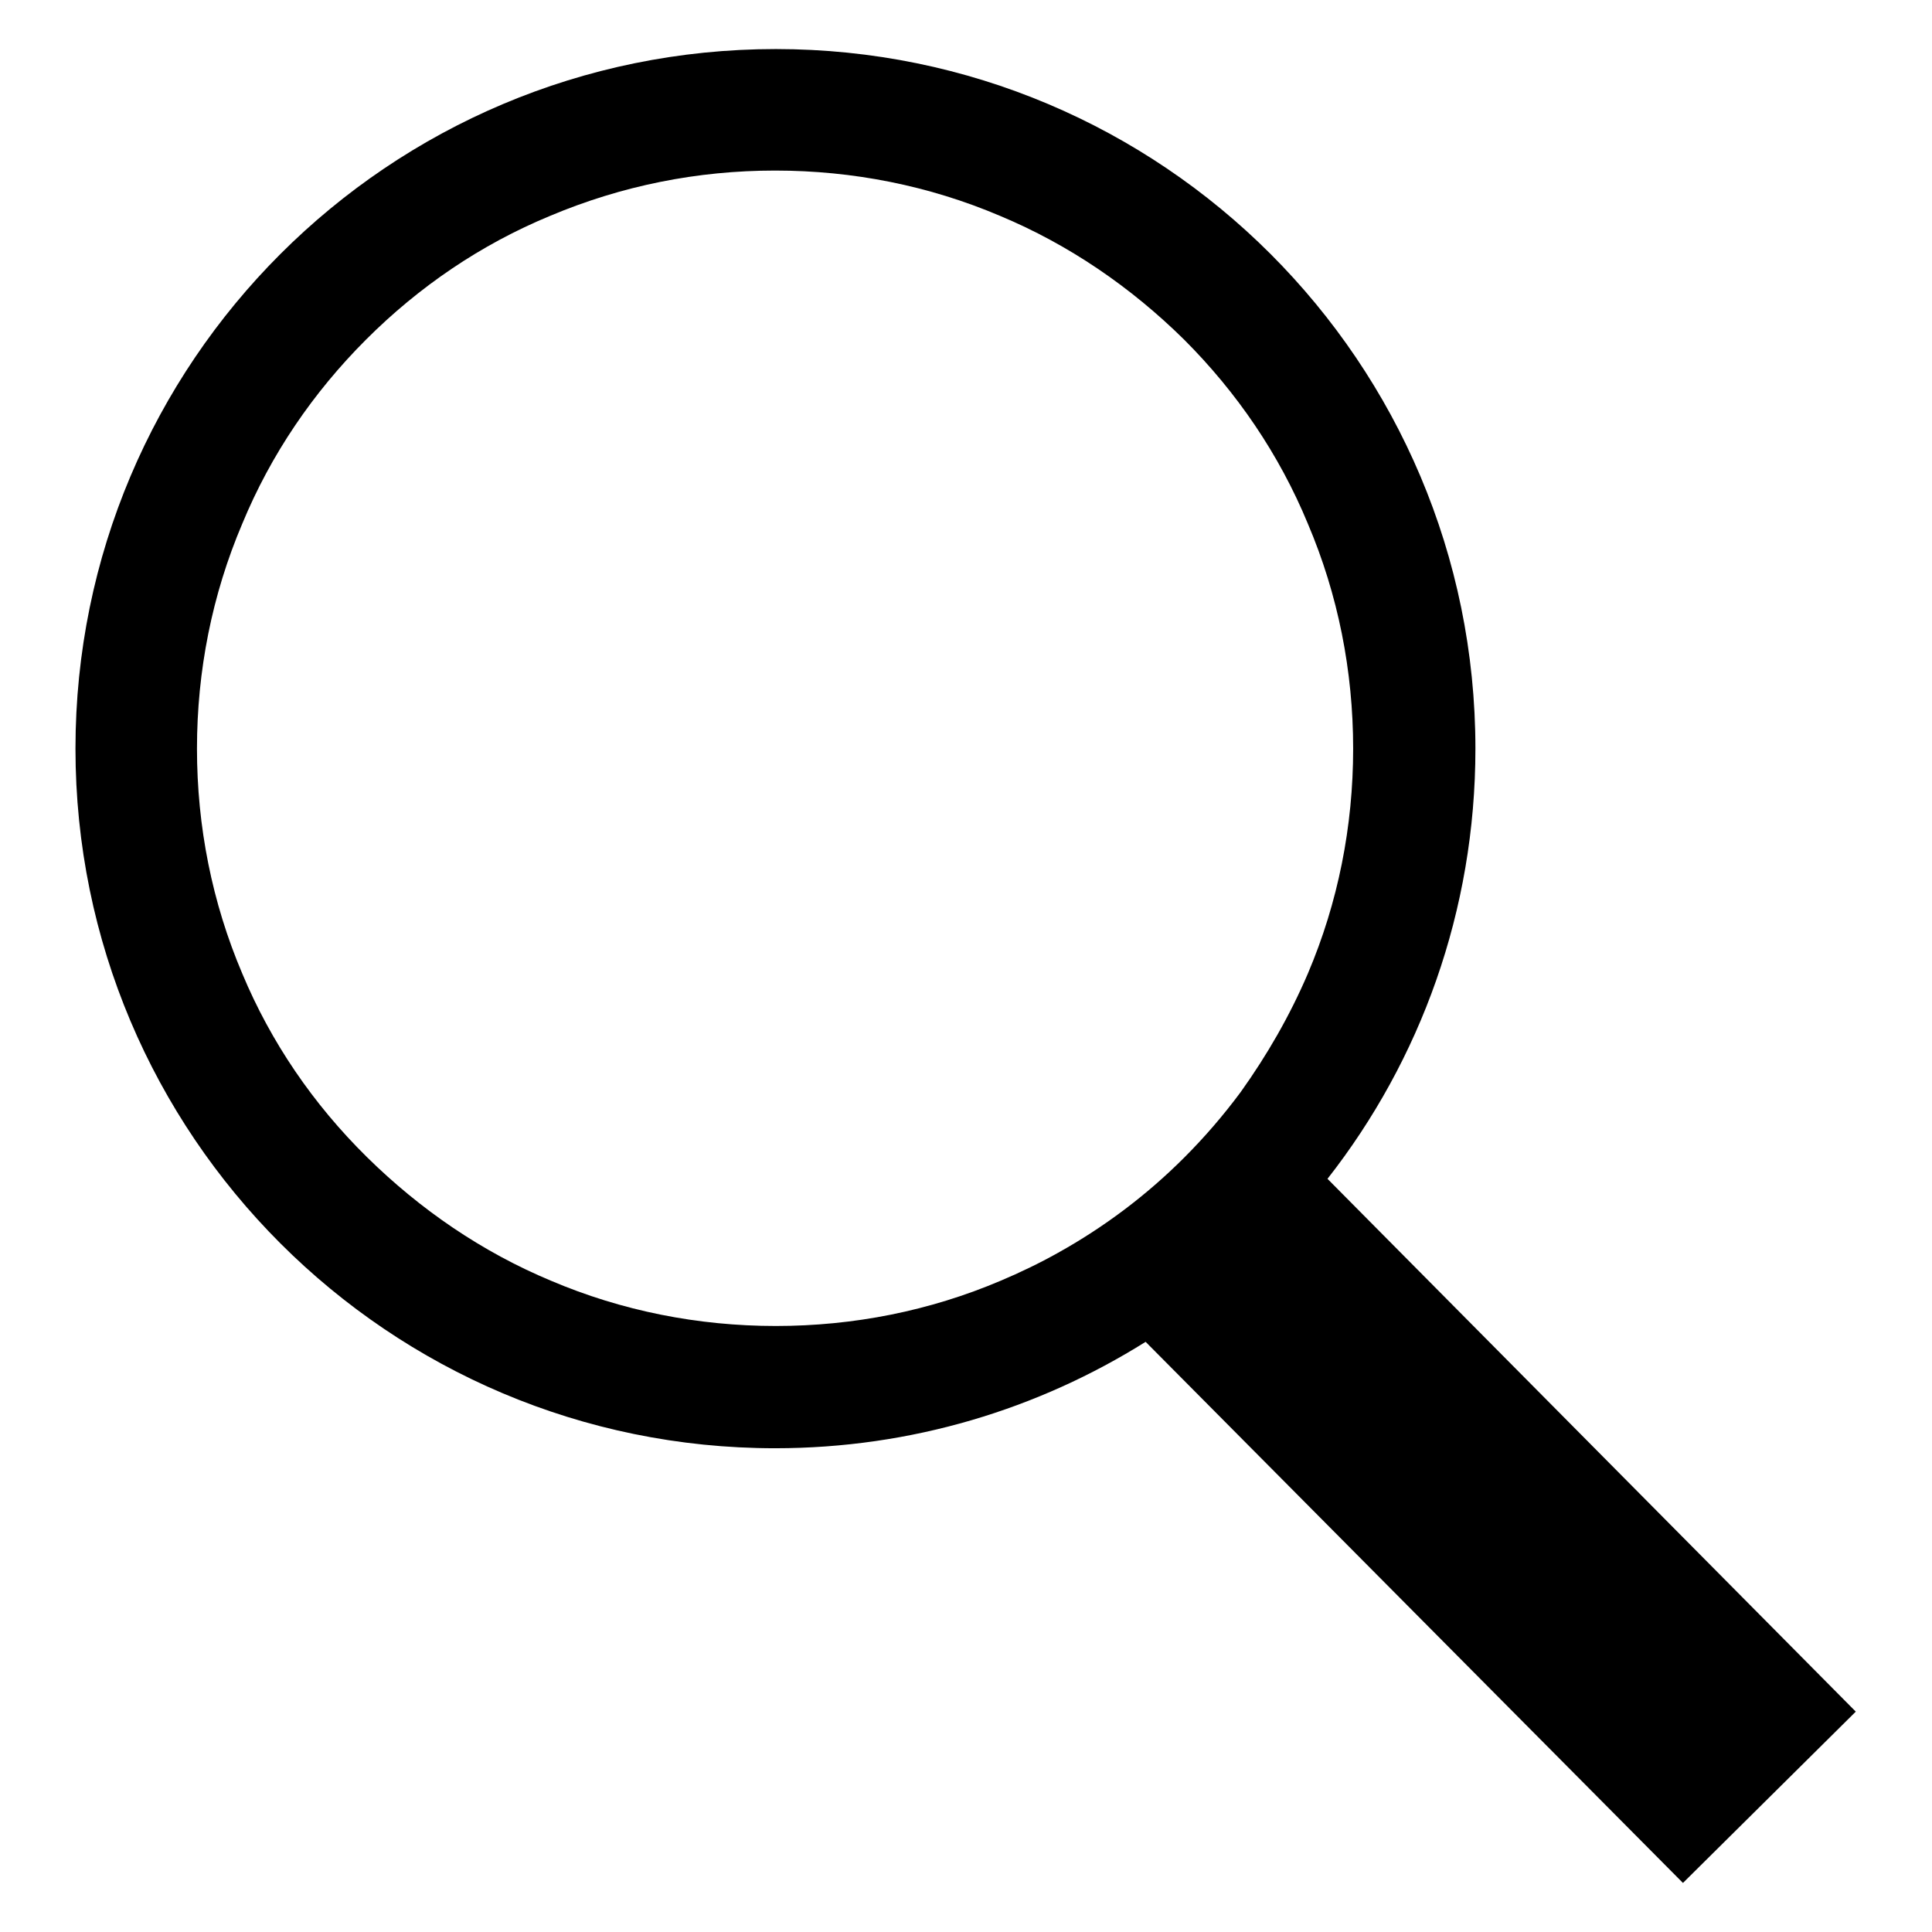 <?xml version="1.0" encoding="utf-8"?>
<!-- Svg Vector Icons : http://www.onlinewebfonts.com/icon -->
<!DOCTYPE svg PUBLIC "-//W3C//DTD SVG 1.1//EN" "http://www.w3.org/Graphics/SVG/1.1/DTD/svg11.dtd">
<svg version="1.1" xmlns="http://www.w3.org/2000/svg" xmlns:xlink="http://www.w3.org/1999/xlink" x="0px" y="0px" viewBox="0 0 256 256" enable-background="new 0 0 256 256" xml:space="preserve">
<g><g><path fill="#000000" d="M175.9,156.2c12.3-15.7,19.6-35.5,19.6-57c0-51.2-41.5-92.7-92.7-92.7C51.5,6.5,10,48,10,99.2s41.5,92.7,92.7,92.7c18.1,0,34.9-5.2,49.1-14.1l71.2,71.7l22.9-22.7L175.9,156.2z M140.2,166c-2.5,1.4-5,2.6-7.6,3.7c-9.4,4-19.5,6-29.8,6c-10.3,0-20.4-2-29.8-6c-9.1-3.8-17.3-9.4-24.4-16.4S35.9,138.1,32.1,129c-4-9.4-6-19.5-6-29.8c0-10.3,2-20.4,6-29.8C35.9,60.2,41.5,52,48.5,45s15.2-12.6,24.4-16.4c9.5-4,19.5-6,29.8-6s20.4,2,29.8,6c9.1,3.8,17.3,9.4,24.4,16.4c7,7,12.6,15.2,16.4,24.4c4,9.4,6,19.5,6,29.8c0,10.3-2,20.4-6,29.8c-2.4,5.6-5.4,10.8-8.9,15.7c-2.3,3.1-4.8,6-7.5,8.7C151.9,158.4,146.3,162.6,140.2,166z"/></g></g>
</svg>